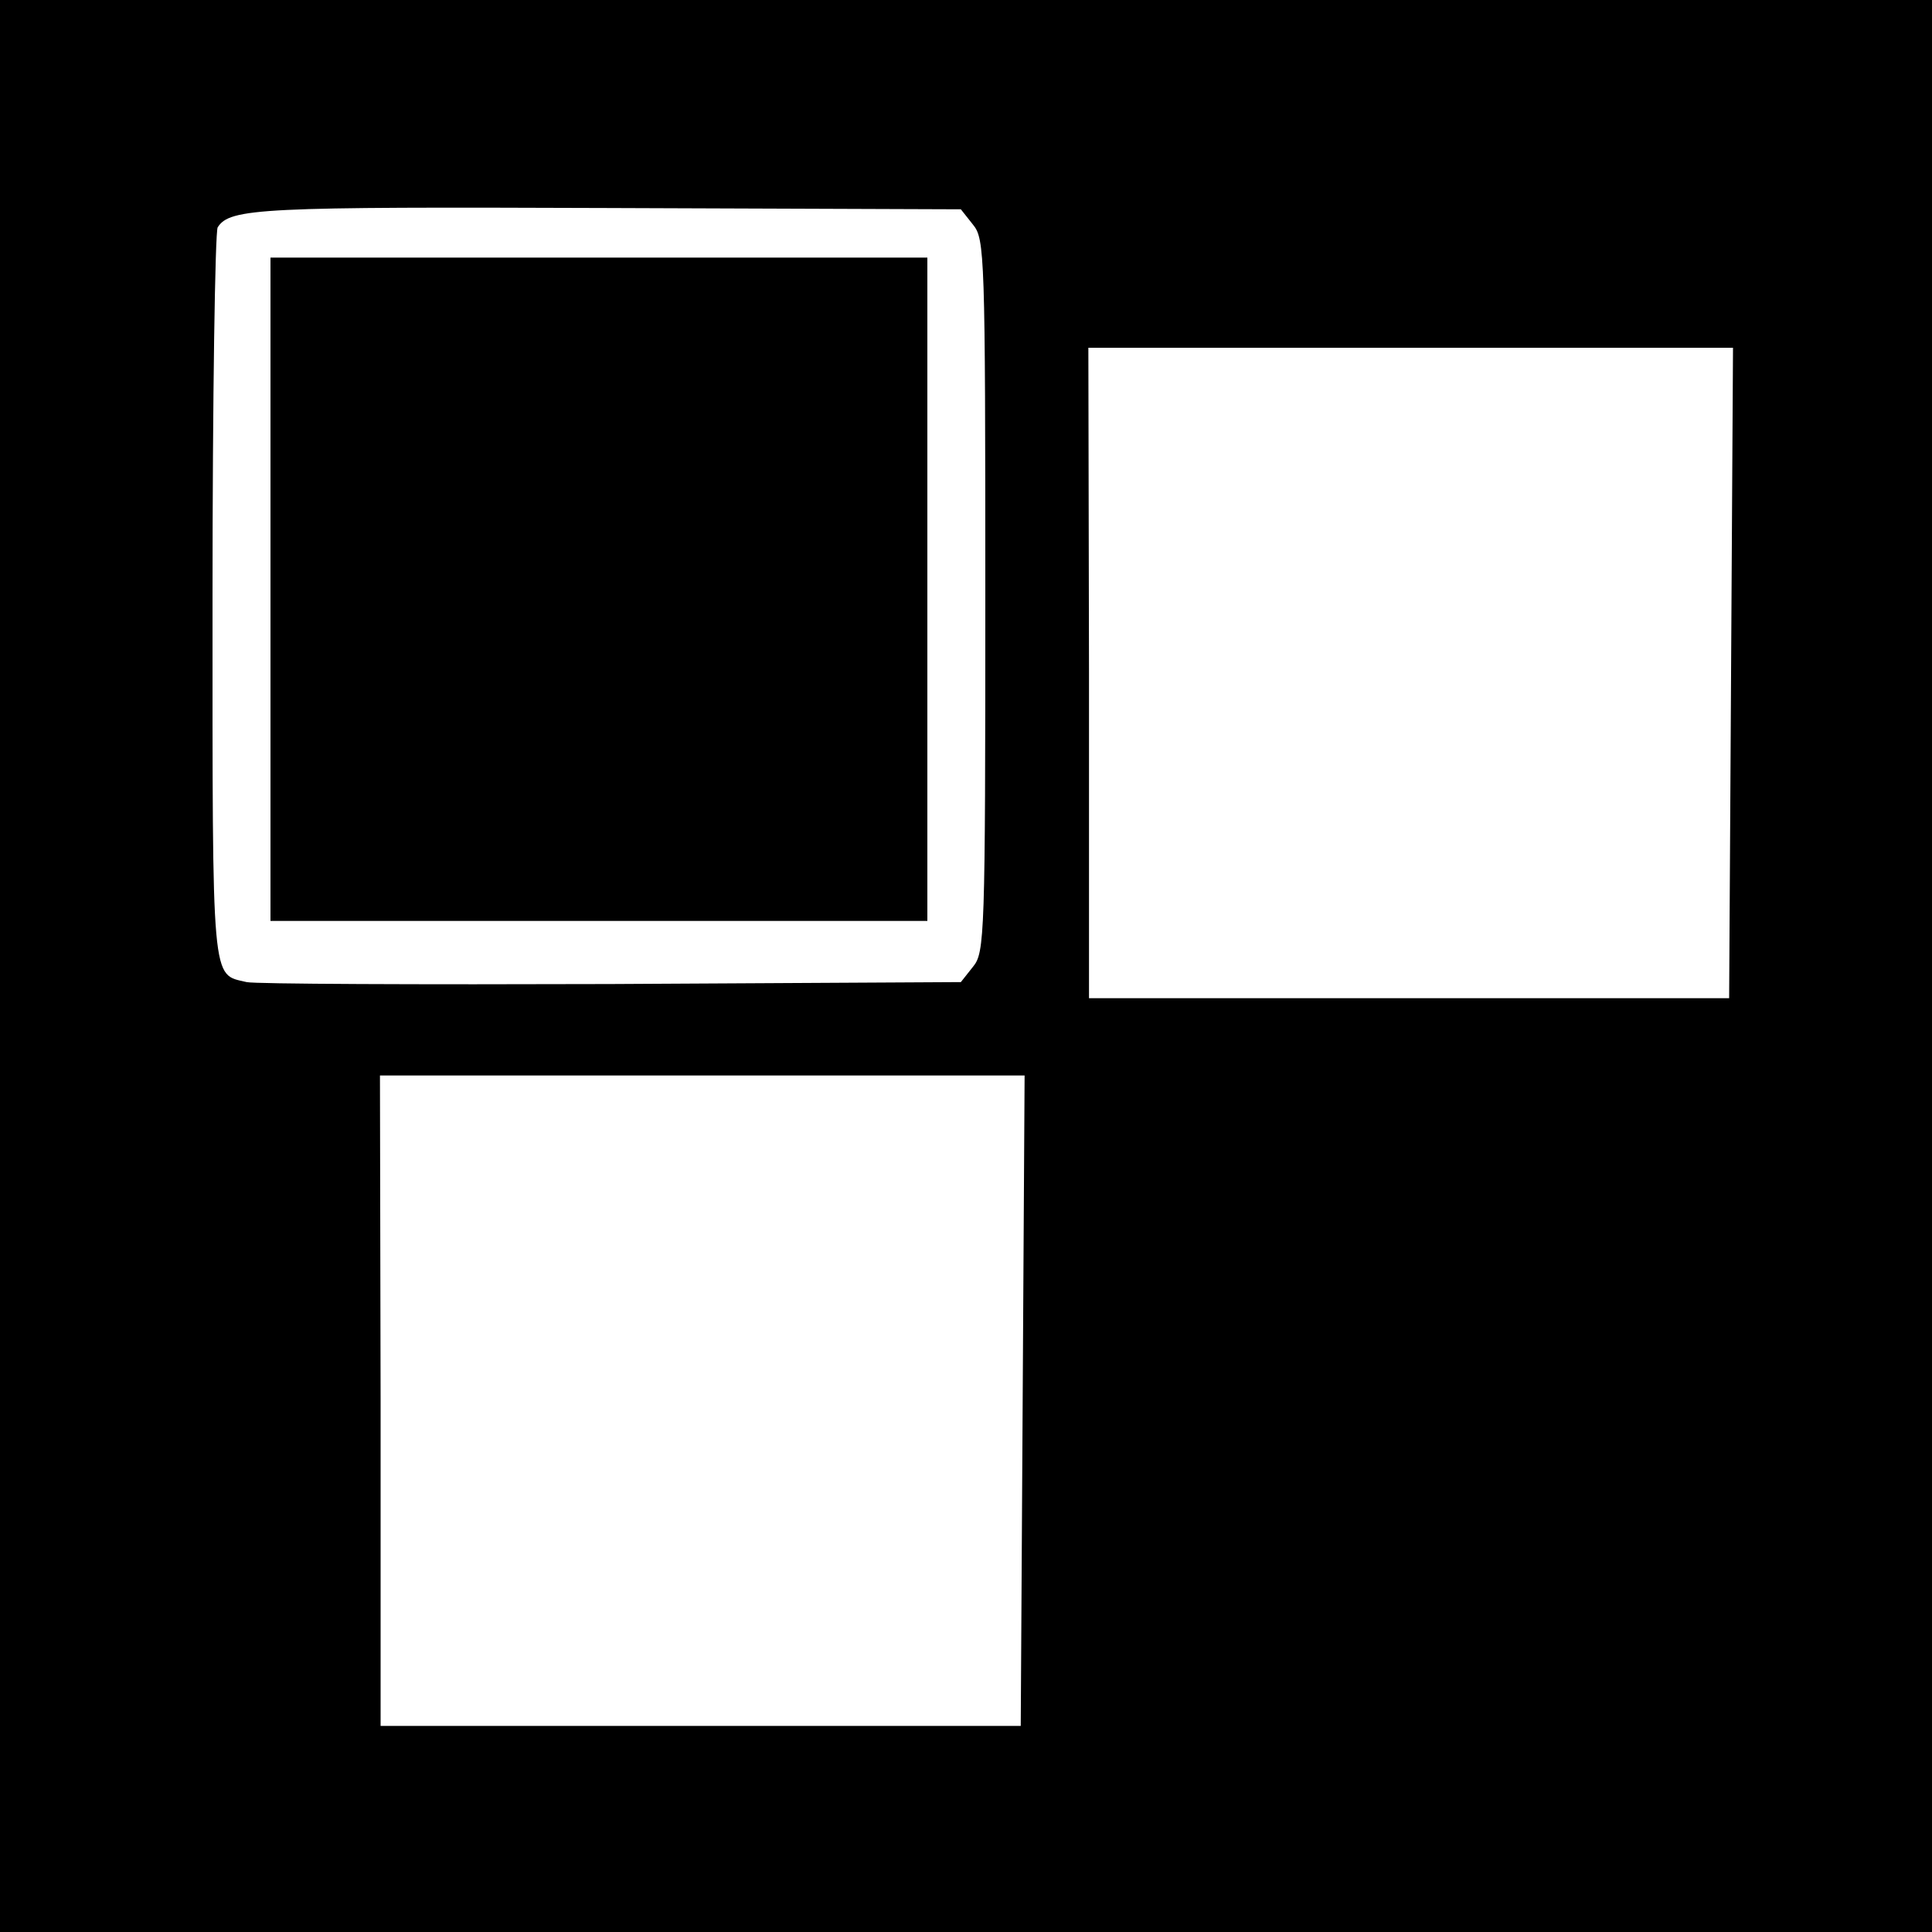 <?xml version="1.0" standalone="no"?>
<!DOCTYPE svg PUBLIC "-//W3C//DTD SVG 20010904//EN"
 "http://www.w3.org/TR/2001/REC-SVG-20010904/DTD/svg10.dtd">
<svg version="1.0" xmlns="http://www.w3.org/2000/svg"
 width="300pt" height="300pt" viewBox="0 0 300 300"
 preserveAspectRatio="xMidYMid meet">
<g transform="translate(0,300) scale(0.1,-0.1)"
fill="#000000" stroke="none">
<path d="M0 1500 l0 -1500 1500 0 1500 0 0 1500 0 1500 -1500 0 -1500 0 0
-1500z m1511 1151 c18 -22 19 -47 19 -576 0 -529 -1 -554 -19 -576 l-19 -24
-544 -3 c-298 -1 -553 0 -565 3 -55 13 -53 -11 -53 598 0 309 4 567 8 574 19
30 67 32 605 30 l549 -2 19 -24z m1177 -696 l-3 -505 -497 0 -497 0 0 505 -1
505 501 0 500 0 -3 -505z m-1100 -1130 l-3 -505 -497 0 -497 0 0 505 -1 505
501 0 500 0 -3 -505z"/>
<path d="M420 2085 l0 -515 510 0 510 0 0 515 0 515 -510 0 -510 0 0 -515z"/>
</g>
</svg>
